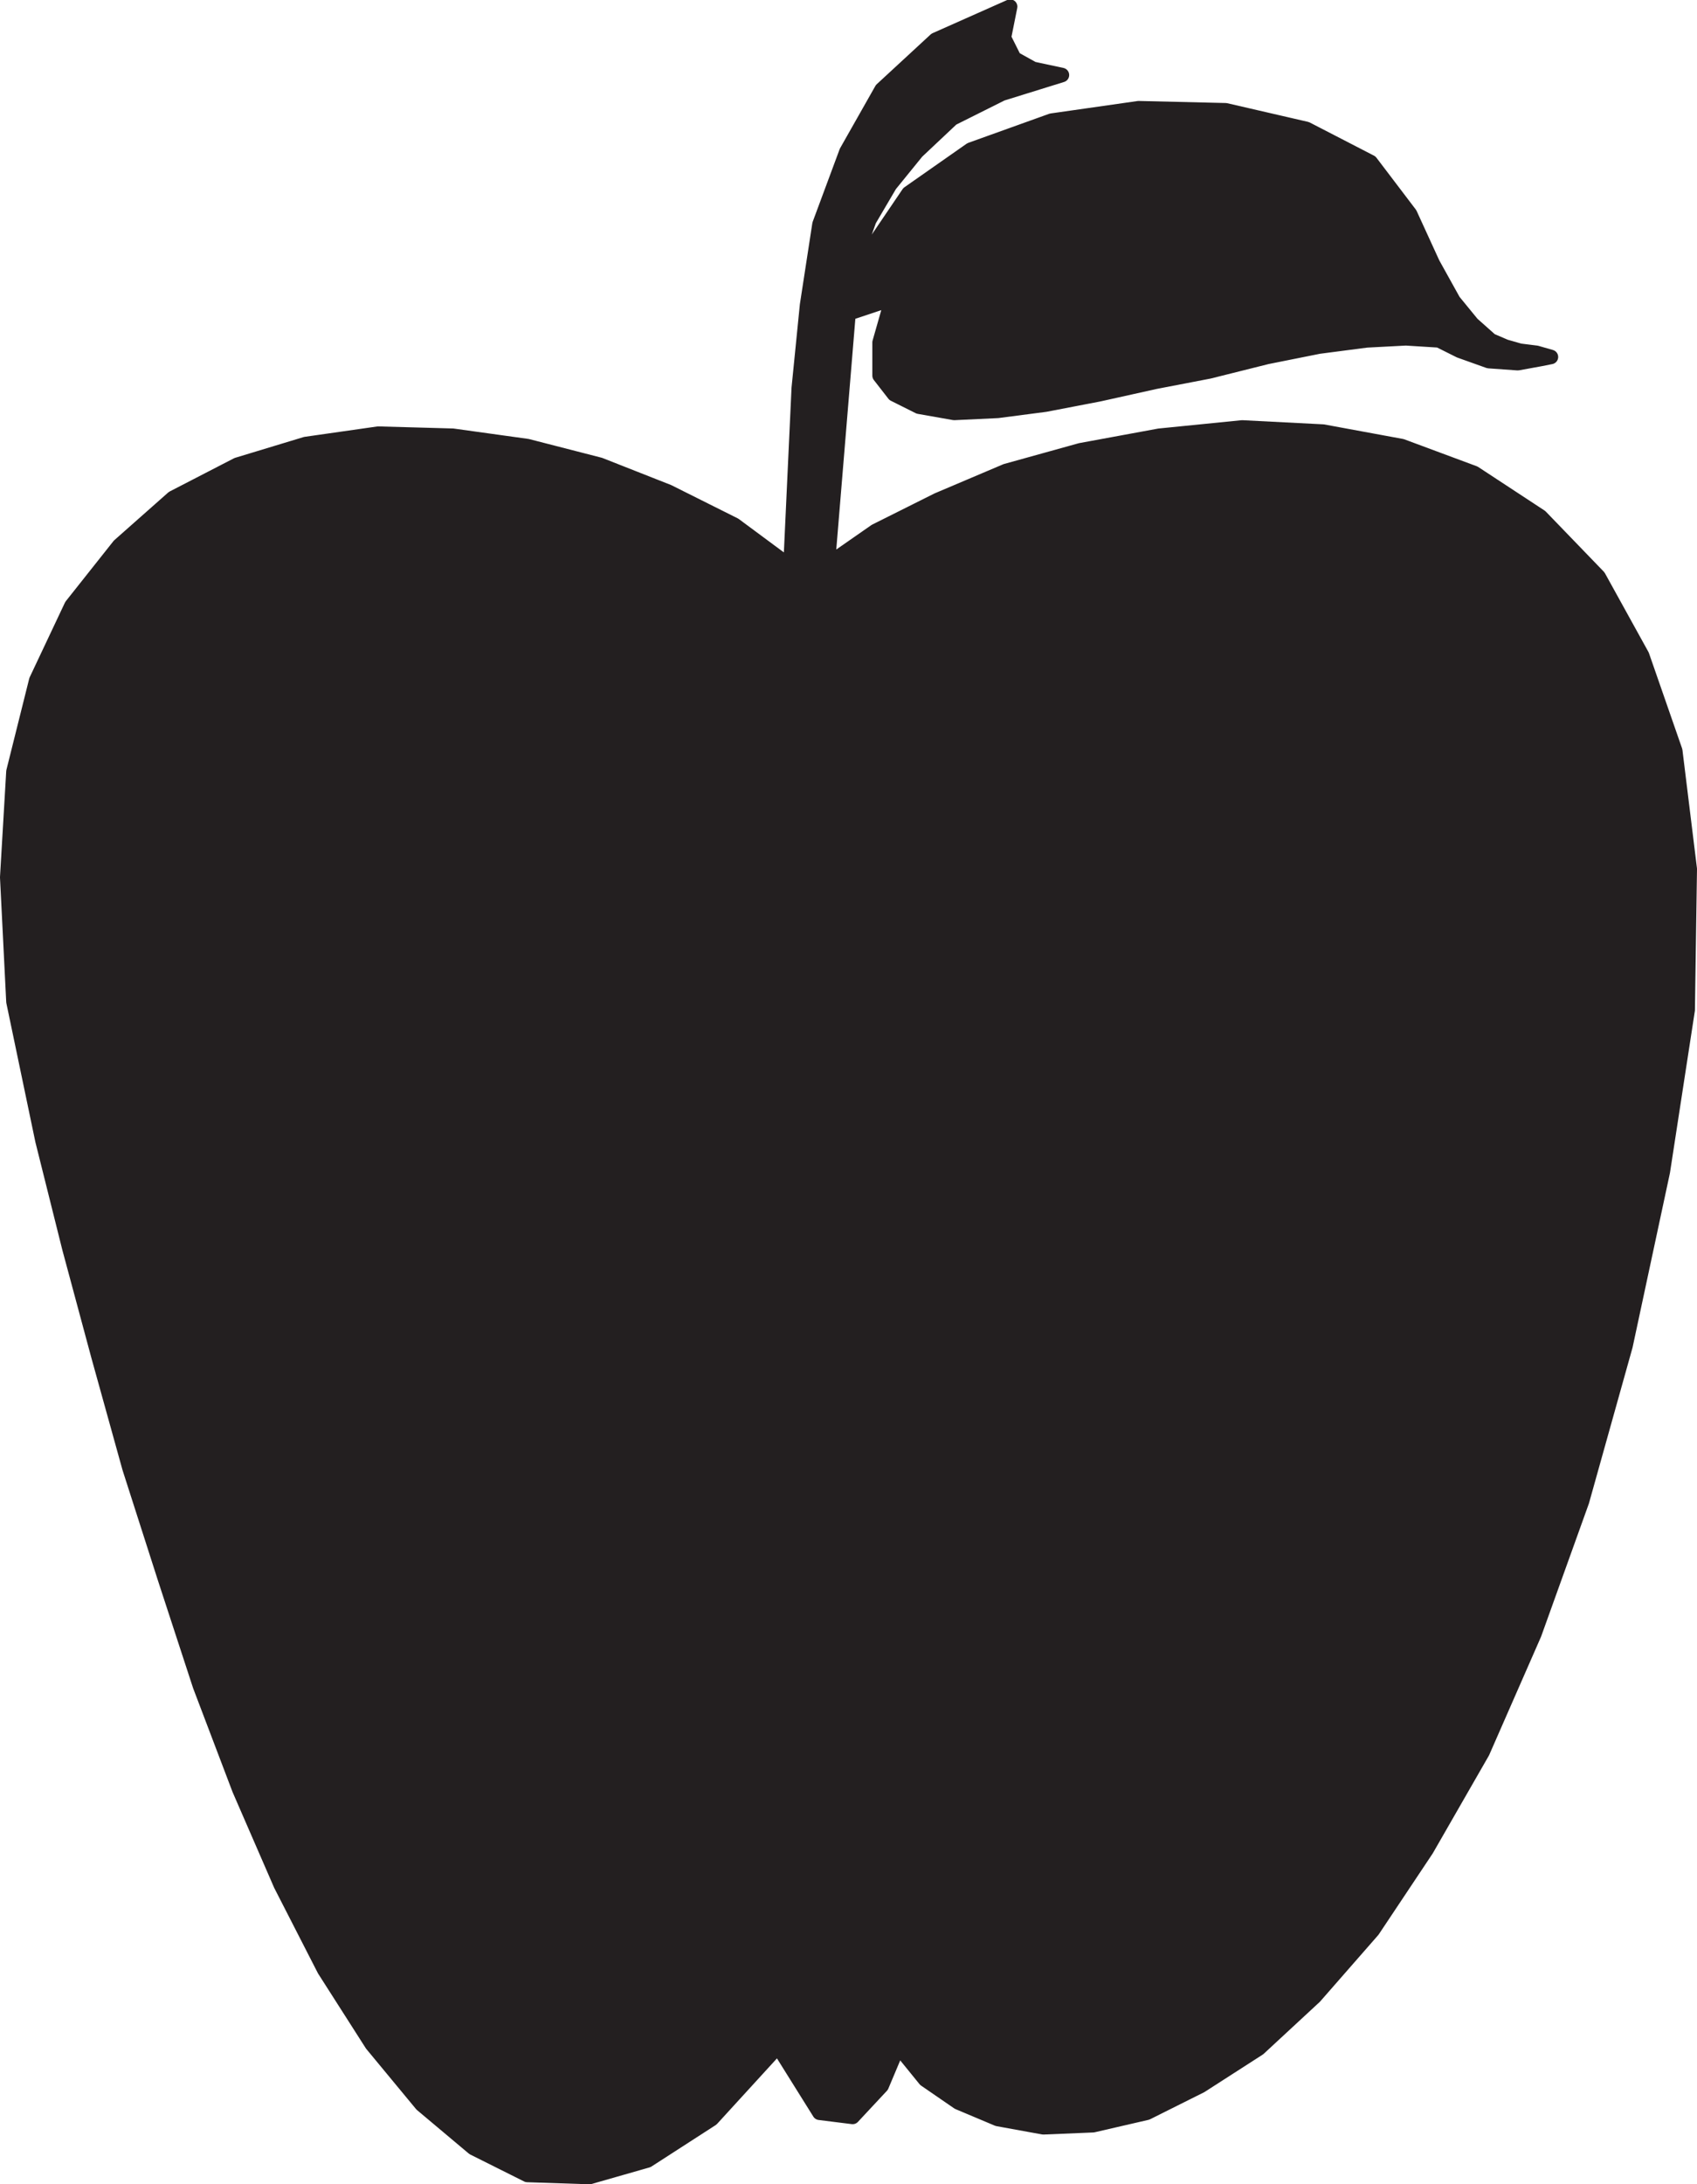 <svg xmlns="http://www.w3.org/2000/svg" width="614.246" height="790.272"><path fill="#231f20" fill-rule="evenodd" d="m299.622 204.149 17.25-12 22.5-11.25 24.75-10.5 27-7.5 28.5-5.25 30-3 29.25 1.5 28.5 5.25 26.25 9.75 24 15.75 21 21.75 15.75 28.5 12 34.5 5.25 42.75-.75 51-9 58.5-13.5 63-15.75 56.25-17.25 48-18.75 42.75-20.25 35.25-19.5 29.25-21 24-20.25 18.75-21 13.5-19.5 9.75-19.5 4.5-18 .75-16.5-3-14.25-6-12-8.25-9.75-12-6 14.25-10.5 11.25-12-1.5-15-24-24 26.25-23.25 15-21 6-22.5-.75-19.5-9.75-18.75-15.75-18-21.75-17.25-27-15.75-30.75-15-34.5-14.25-37.5-12.75-39-12.75-39.75-11.25-40.5-10.5-39-9.75-39-10.5-50.25-2.25-45 2.25-38.25 8.25-33 12.75-27 17.25-21.75 19.5-17.25 23.25-12 24.75-7.5 26.25-3.75 27 .75 27 3.75 26.25 6.75 24.75 9.75 24 12 20.25 15 3-64.5 3-30 4.5-29.25 9.75-26.25 12.75-22.5 19.5-18 27-12-2.25 11.25 3.75 7.5 6.75 3.75 10.5 2.25-21.75 6.75-18 9-12.75 12-9.75 12-7.5 12.75-3.75 10.5-2.25 6.75-.75 3 7.5-9 1.5-1.5-1.5.75-.75.75 14.25-21 22.5-15.75 29.25-10.5 31.5-4.5 31.5.75 29.25 6.75 23.25 12 14.25 18.75 8.25 18 7.5 13.5 6.75 8.25 6.75 6 5.25 2.25 5.25 1.5 6 .75 5.25 1.5-3.75.75-8.25 1.5-10.5-.75-10.5-3.75-7.5-3.75-12-.75-14.25.75-17.25 2.25-18.75 3.75-21 5.25-19.5 3.75-20.25 4.5-19.5 3.75-17.25 2.25-15.75.75-12.75-2.25-9-4.5-5.25-6.75v-12l4.5-15.75-15.75 5.25-7.5 90.75"/><path fill="none" stroke="#231f20" stroke-linecap="round" stroke-linejoin="round" stroke-miterlimit="10" stroke-width="5.25" d="m299.622 204.149 17.25-12 22.5-11.25 24.75-10.5 27-7.5 28.5-5.25 30-3 29.25 1.5 28.5 5.25 26.25 9.75 24 15.75 21 21.75 15.75 28.5 12 34.5 5.25 42.75-.75 51-9 58.5-13.5 63-15.75 56.25-17.25 48-18.75 42.75-20.25 35.25-19.5 29.25-21 24-20.25 18.75-21 13.5-19.5 9.75-19.5 4.5-18 .75-16.5-3-14.25-6-12-8.25-9.75-12-6 14.25-10.5 11.25-12-1.5-15-24-24 26.25-23.25 15-21 6-22.5-.75-19.5-9.75-18.75-15.75-18-21.75-17.25-27-15.75-30.75-15-34.5-14.25-37.5-12.75-39-12.75-39.75-11.25-40.5-10.5-39-9.75-39-10.5-50.25-2.25-45 2.25-38.25 8.25-33 12.75-27 17.25-21.75 19.5-17.25 23.25-12 24.75-7.5 26.25-3.75 27 .75 27 3.75 26.25 6.75 24.75 9.75 24 12 20.25 15 3-64.5 3-30 4.5-29.25 9.75-26.25 12.75-22.5 19.5-18 27-12-2.25 11.25 3.75 7.5 6.75 3.75 10.5 2.25-21.75 6.75-18 9-12.75 12-9.75 12-7.5 12.75-3.75 10.5-2.25 6.75-.75 3 7.5-9 1.5-1.5-1.5.75-.75.75 14.25-21 22.5-15.75 29.25-10.5 31.5-4.5 31.5.75 29.25 6.75 23.25 12 14.25 18.75 8.25 18 7.5 13.5 6.75 8.25 6.75 6 5.25 2.25 5.25 1.5 6 .75 5.25 1.5-3.75.75-8.25 1.5-10.5-.75-10.5-3.75-7.5-3.75-12-.75-14.25.75-17.25 2.25-18.75 3.75-21 5.25-19.5 3.75-20.25 4.5-19.5 3.75-17.25 2.25-15.75.75-12.75-2.25-9-4.5-5.25-6.75v-12l4.5-15.75-15.75 5.25zm0 0"/></svg>

